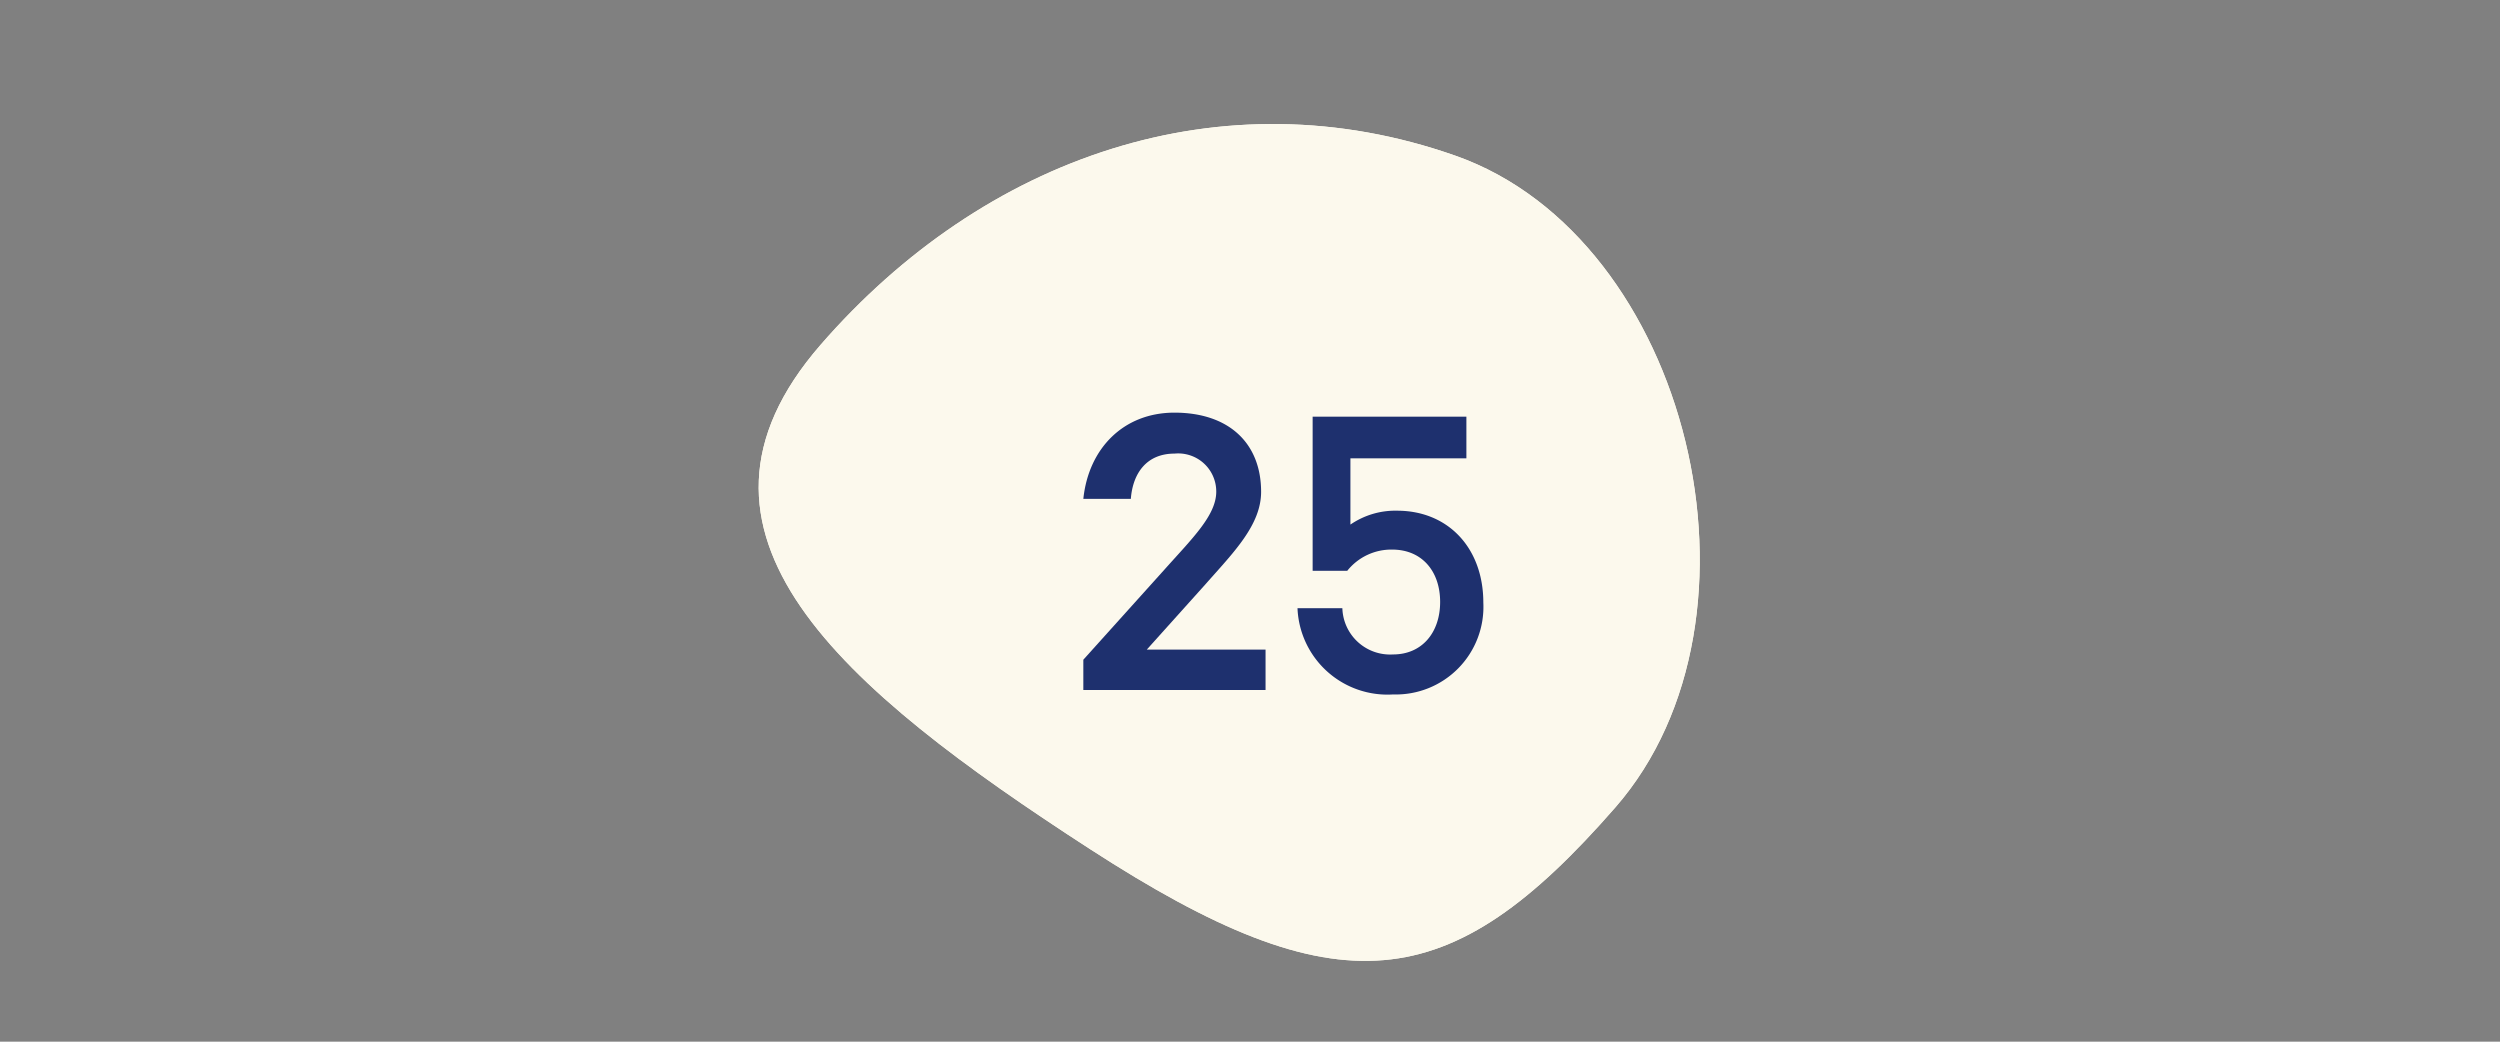 <svg xmlns="http://www.w3.org/2000/svg" xmlns:xlink="http://www.w3.org/1999/xlink" id="Layer_1" data-name="Layer 1" viewBox="0 0 180 75"><rect x="0" y="0" width="180" height="75" fill="#808080" stroke="none"/><defs><style>.cls-1,.cls-2,.cls-3{fill:none;}.cls-1{clip-rule:evenodd;}.cls-2{fill-rule:evenodd;}.cls-4{clip-path:url(#clip-path);}.cls-5{clip-path:url(#clip-path-2);}.cls-6{clip-path:url(#clip-path-3);}.cls-7{fill:#fcf9ed;}.cls-8{fill:#1e306e;}.cls-9{clip-path:url(#clip-path-6);}.cls-10{clip-path:url(#clip-path-7);}.cls-11{clip-path:url(#clip-path-8);}.cls-12{clip-path:url(#clip-path-10);}</style><clipPath id="clip-path"><path class="cls-1" d="M265.66,13.14C218.23,14.8,193,23.24,201.41,37.32S260.5,66.64,299,58.44s78.44-18.92,60.65-29.59S313.09,11.48,265.66,13.14Z"></path></clipPath><clipPath id="clip-path-2"><path class="cls-1" d="M59.08,24.83c-11.75,13.52,1.48,24.7,19.41,36.31s25.86,10.69,37.81-3,5.34-41-11.51-46.93S70.84,11.3,59.08,24.83Z"></path></clipPath><clipPath id="clip-path-3"><rect class="cls-3" x="-96" y="-709" width="1024" height="4300"></rect></clipPath><clipPath id="clip-path-6"><path class="cls-1" d="M476.25,67C492.13,67,505,55.31,505,35.44S488.45,11,478,11s-29.36,3.49-26.75,24.44S460.37,67,476.25,67Z"></path></clipPath><clipPath id="clip-path-7"><path class="cls-1" d="M88.29,159.22c20.91,0,37.87-13.35,37.87-36.06s-21.8-27.94-35.57-27.94-38.66,4-35.22,27.94S67.38,159.22,88.29,159.22Z"></path></clipPath><clipPath id="clip-path-8"><path class="cls-1" d="M312.53,136c7.11-14.57,1.73-26.89-16.94-33s-46.87-.81-44.31,15.14,7.84,33.86,24.18,35.22S305.43,150.55,312.53,136Z"></path></clipPath><clipPath id="clip-path-10"><path class="cls-1" d="M523.06,118.45c1.75-20-24-22-55.76-21.38s-40.3,6.48-42.08,26.81,30.6,41.41,56,36.24S521.31,138.46,523.06,118.45Z"></path></clipPath></defs><title>Labs-stats</title><g class="cls-5"><g class="cls-6"><rect class="cls-7" x="58" y="-1" width="68" height="75" transform="translate(4.1 81.99) rotate(-49)"></rect></g></g><g class="cls-5"><g class="cls-6"><rect class="cls-7" x="58" y="-1" width="68" height="75" transform="translate(4.1 81.99) rotate(-49)"></rect></g></g><path class="cls-8" d="M84.56,32.66c-2,0-3,1.41-3.14,3.26H78c.38-3.65,2.91-6.21,6.56-6.21,3.93,0,6.24,2.21,6.24,5.7,0,2.4-2,4.38-4,6.65l-4.23,4.71h8.55v2.91H78V47.5L83.85,41c2-2.24,3.72-3.9,3.72-5.6A2.74,2.74,0,0,0,84.56,32.66Z"></path><path class="cls-8" d="M97,41.1H94.51V30h11.07V33H97.23v4.77a5.7,5.7,0,0,1,3.36-1c3.68,0,6.21,2.69,6.21,6.62A6.31,6.31,0,0,1,100.3,50a6.48,6.48,0,0,1-6.88-6.21h3.23a3.44,3.44,0,0,0,3.65,3.33c2.08,0,3.39-1.57,3.39-3.78s-1.31-3.77-3.45-3.77A4.06,4.06,0,0,0,97,41.1Z"></path></svg>